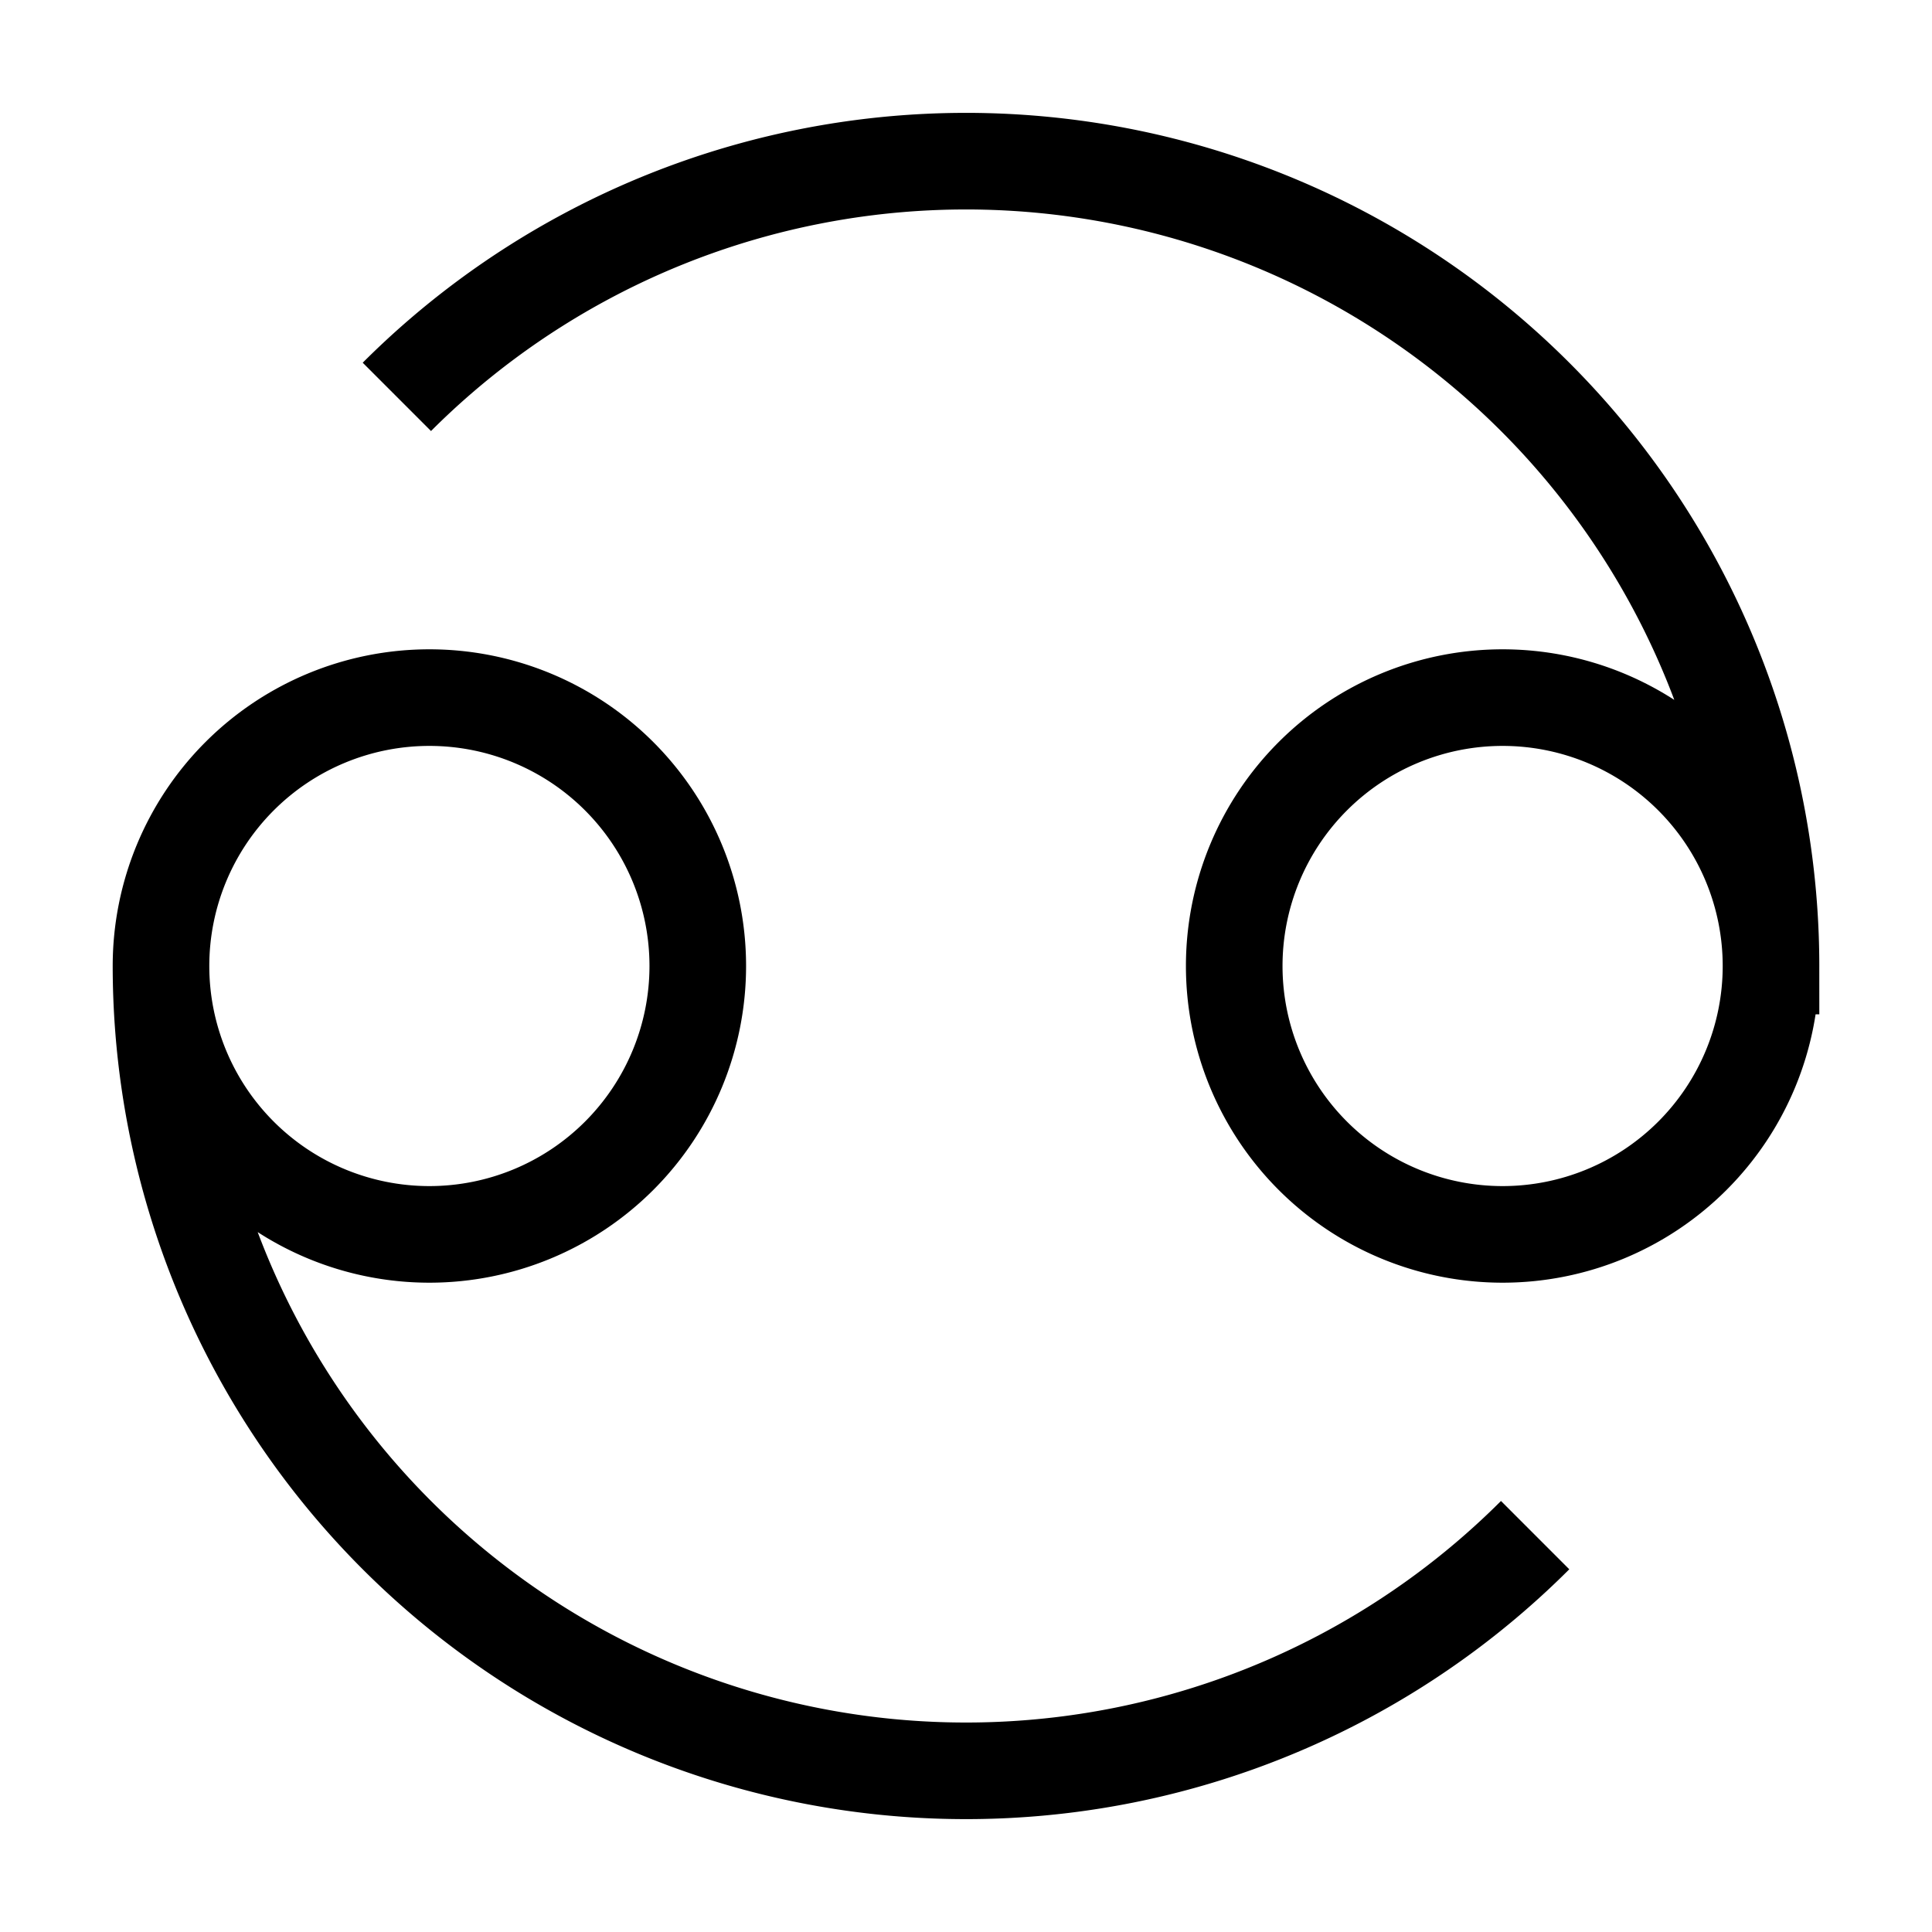 <svg width="16" height="16" viewBox="0 0 12 12" xmlns="http://www.w3.org/2000/svg"><path style="clip-rule:nonzero;fill:none;stroke:#000;stroke-width:.6;stroke-linecap:butt;stroke-linejoin:miter;stroke-miterlimit:4;stroke-dasharray:none;stroke-opacity:1" d="M11 6a1.667 1.667 0 1 0-3.334 0A1.667 1.667 0 0 0 11 6zM1 6a1.667 1.667 0 1 0 3.334 0A1.667 1.667 0 0 0 1 6zm10 0a5 5 0 0 0-8.535-3.535M1 6a5 5 0 0 0 8.535 3.535"/></svg>